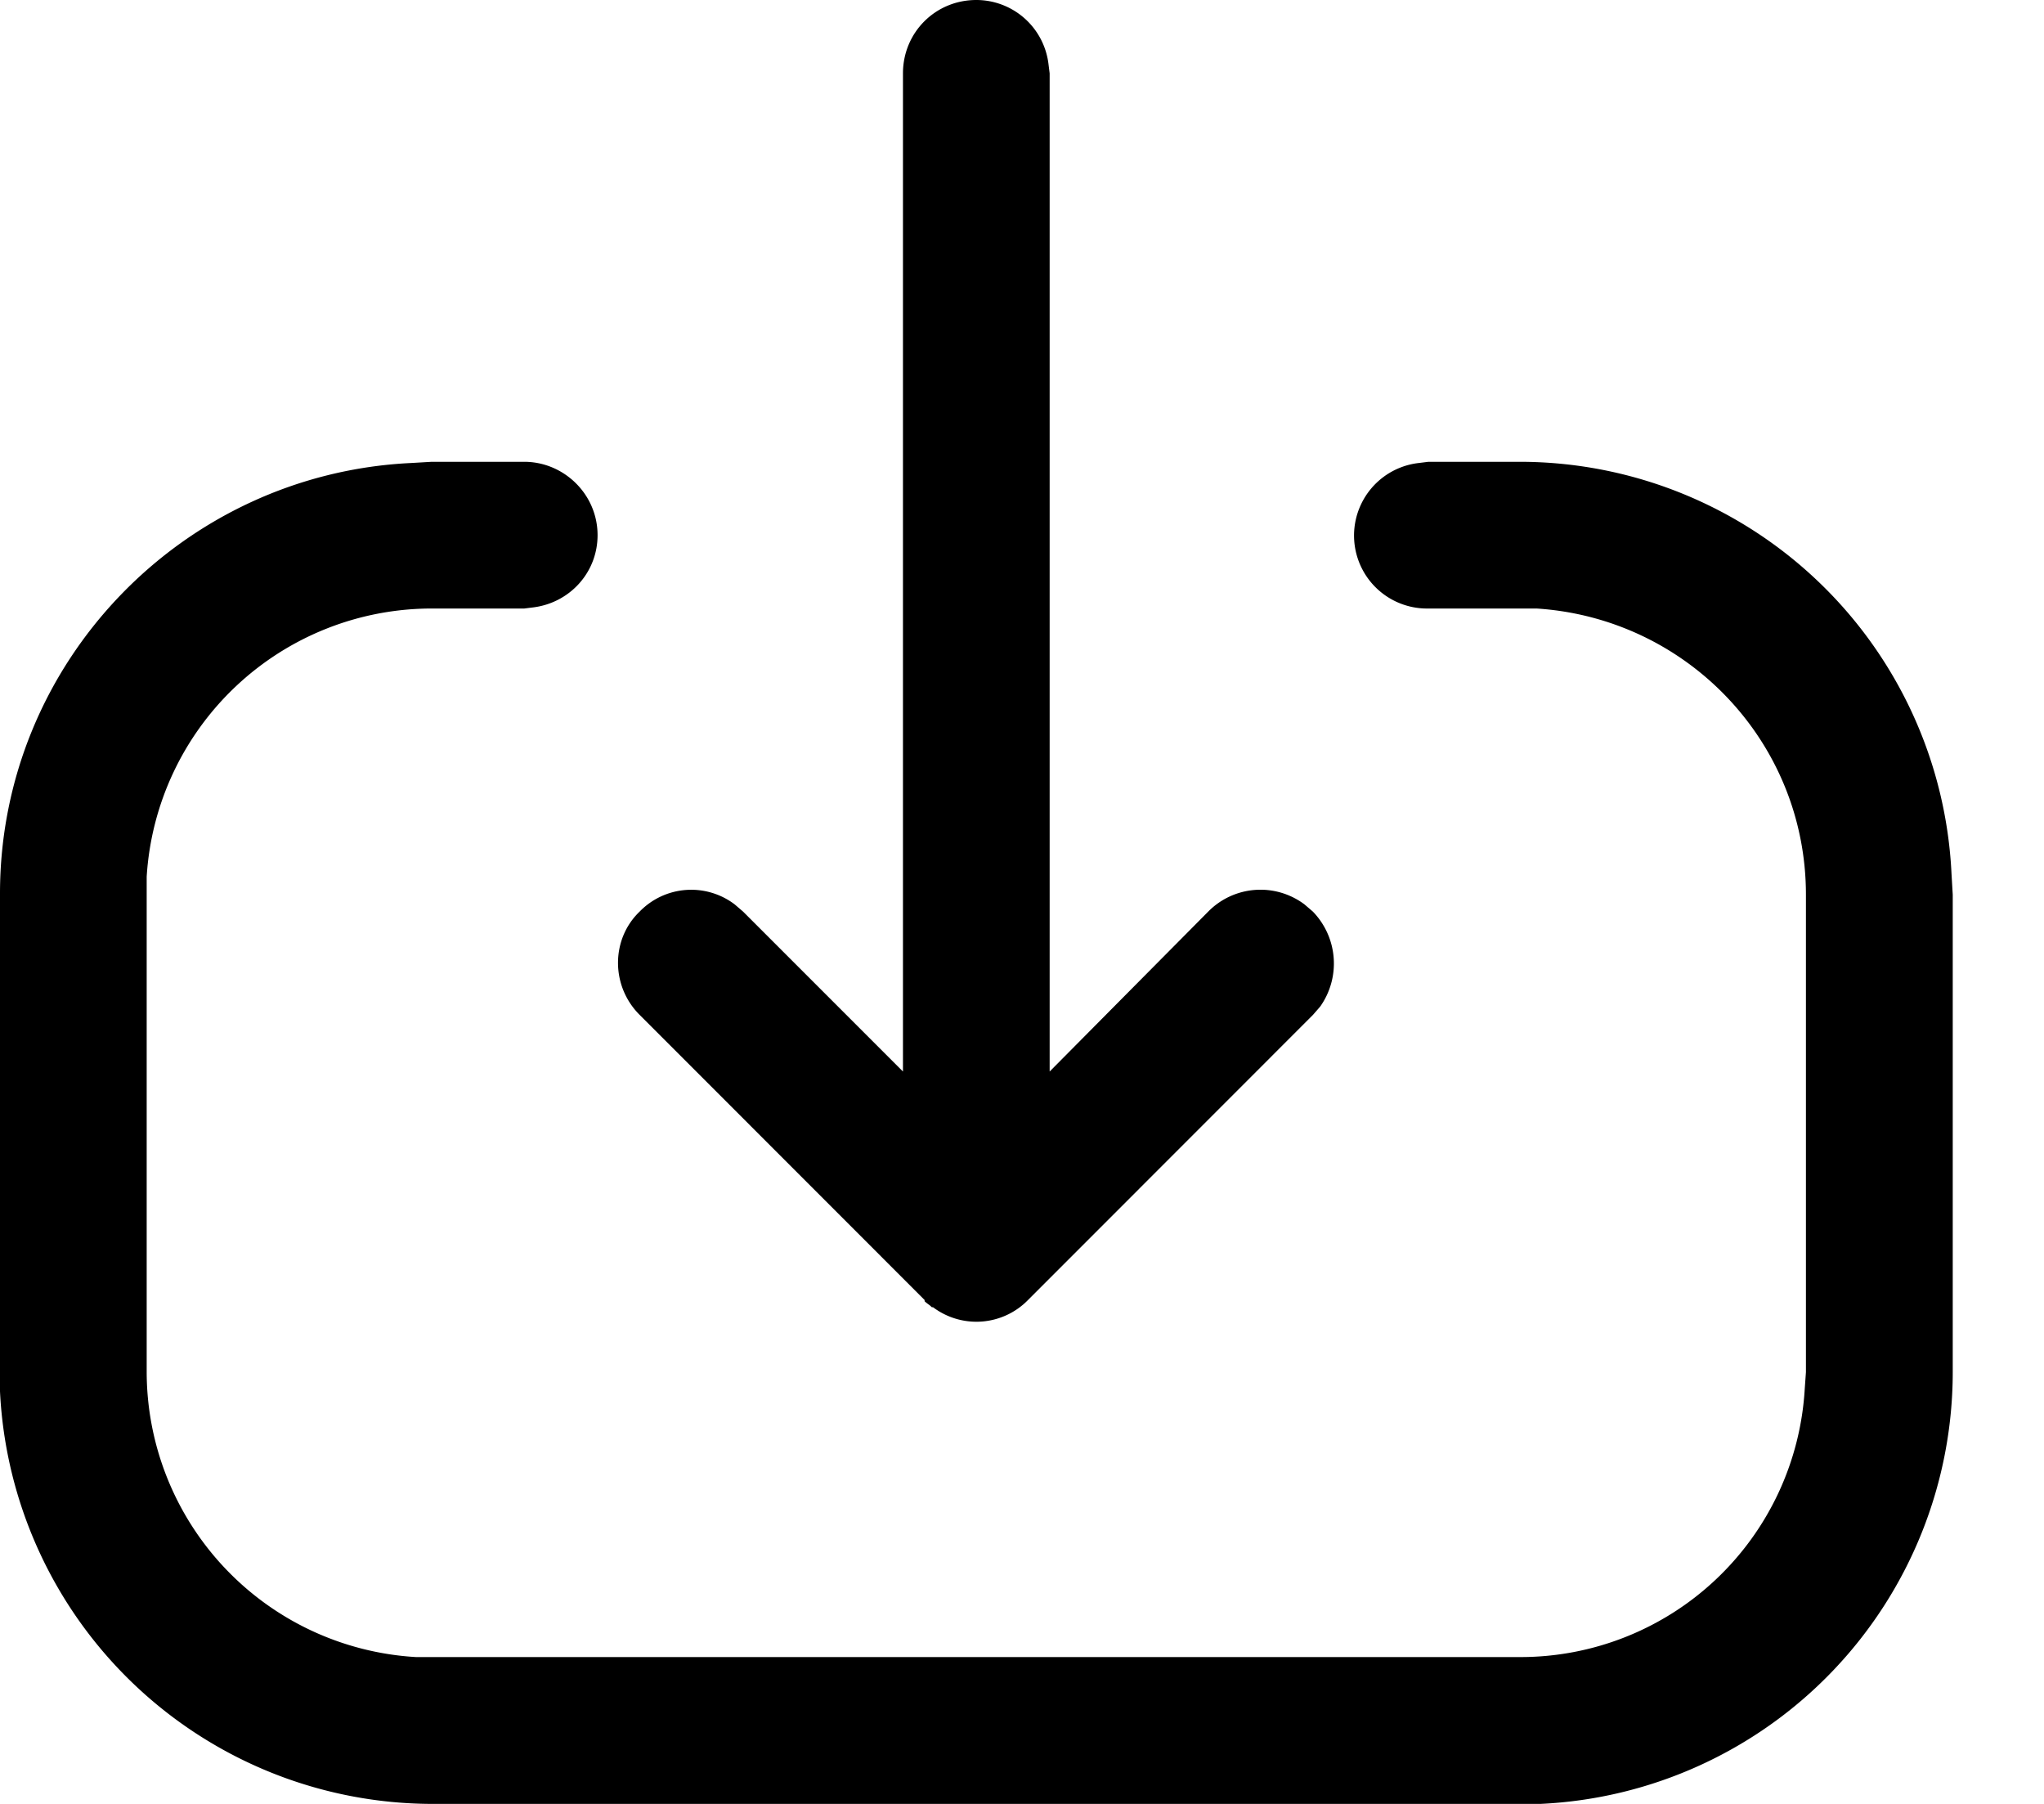 <svg xmlns="http://www.w3.org/2000/svg" viewBox="0 0 17 15"><path fill="hsl(33, 88%, 53%)" d="M7.51.61v8.3L6.18 7.58l-.07-.06a.598.598 0 0 0-.79.06c-.24.23-.24.62 0 .859l2.37 2.371v.01c.02.02.04.029.06.05h.01a.6.6 0 0 0 .79-.06l2.37-2.371.06-.069a.62.62 0 0 0-.061-.79l-.07-.06a.61.61 0 0 0-.8.06L8.73 8.91V.61L8.72.53a.605.605 0 0 0-.6-.53c-.34 0-.61.27-.61.61zM12.811 15a3.596 3.596 0 0 0 3.43-3.59V7.44l-.01-.17a3.596 3.596 0 0 0-3.59-3.43h-.761l-.08.01a.607.607 0 0 0 .08 1.21h.9c1.25.08 2.24 1.11 2.24 2.38v3.97l-.01.14a2.368 2.368 0 0 1-2.369 2.229H3.46A2.378 2.378 0 0 1 1.22 11.4V7.29a2.376 2.376 0 0 1 2.37-2.23h.77l.08-.01c.3-.04.53-.29.53-.6 0-.34-.28-.61-.61-.61h-.77l-.17.01C1.52 3.94 0 5.51 0 7.43V11.57A3.605 3.605 0 0 0 3.6 15h9.211z"/></svg>